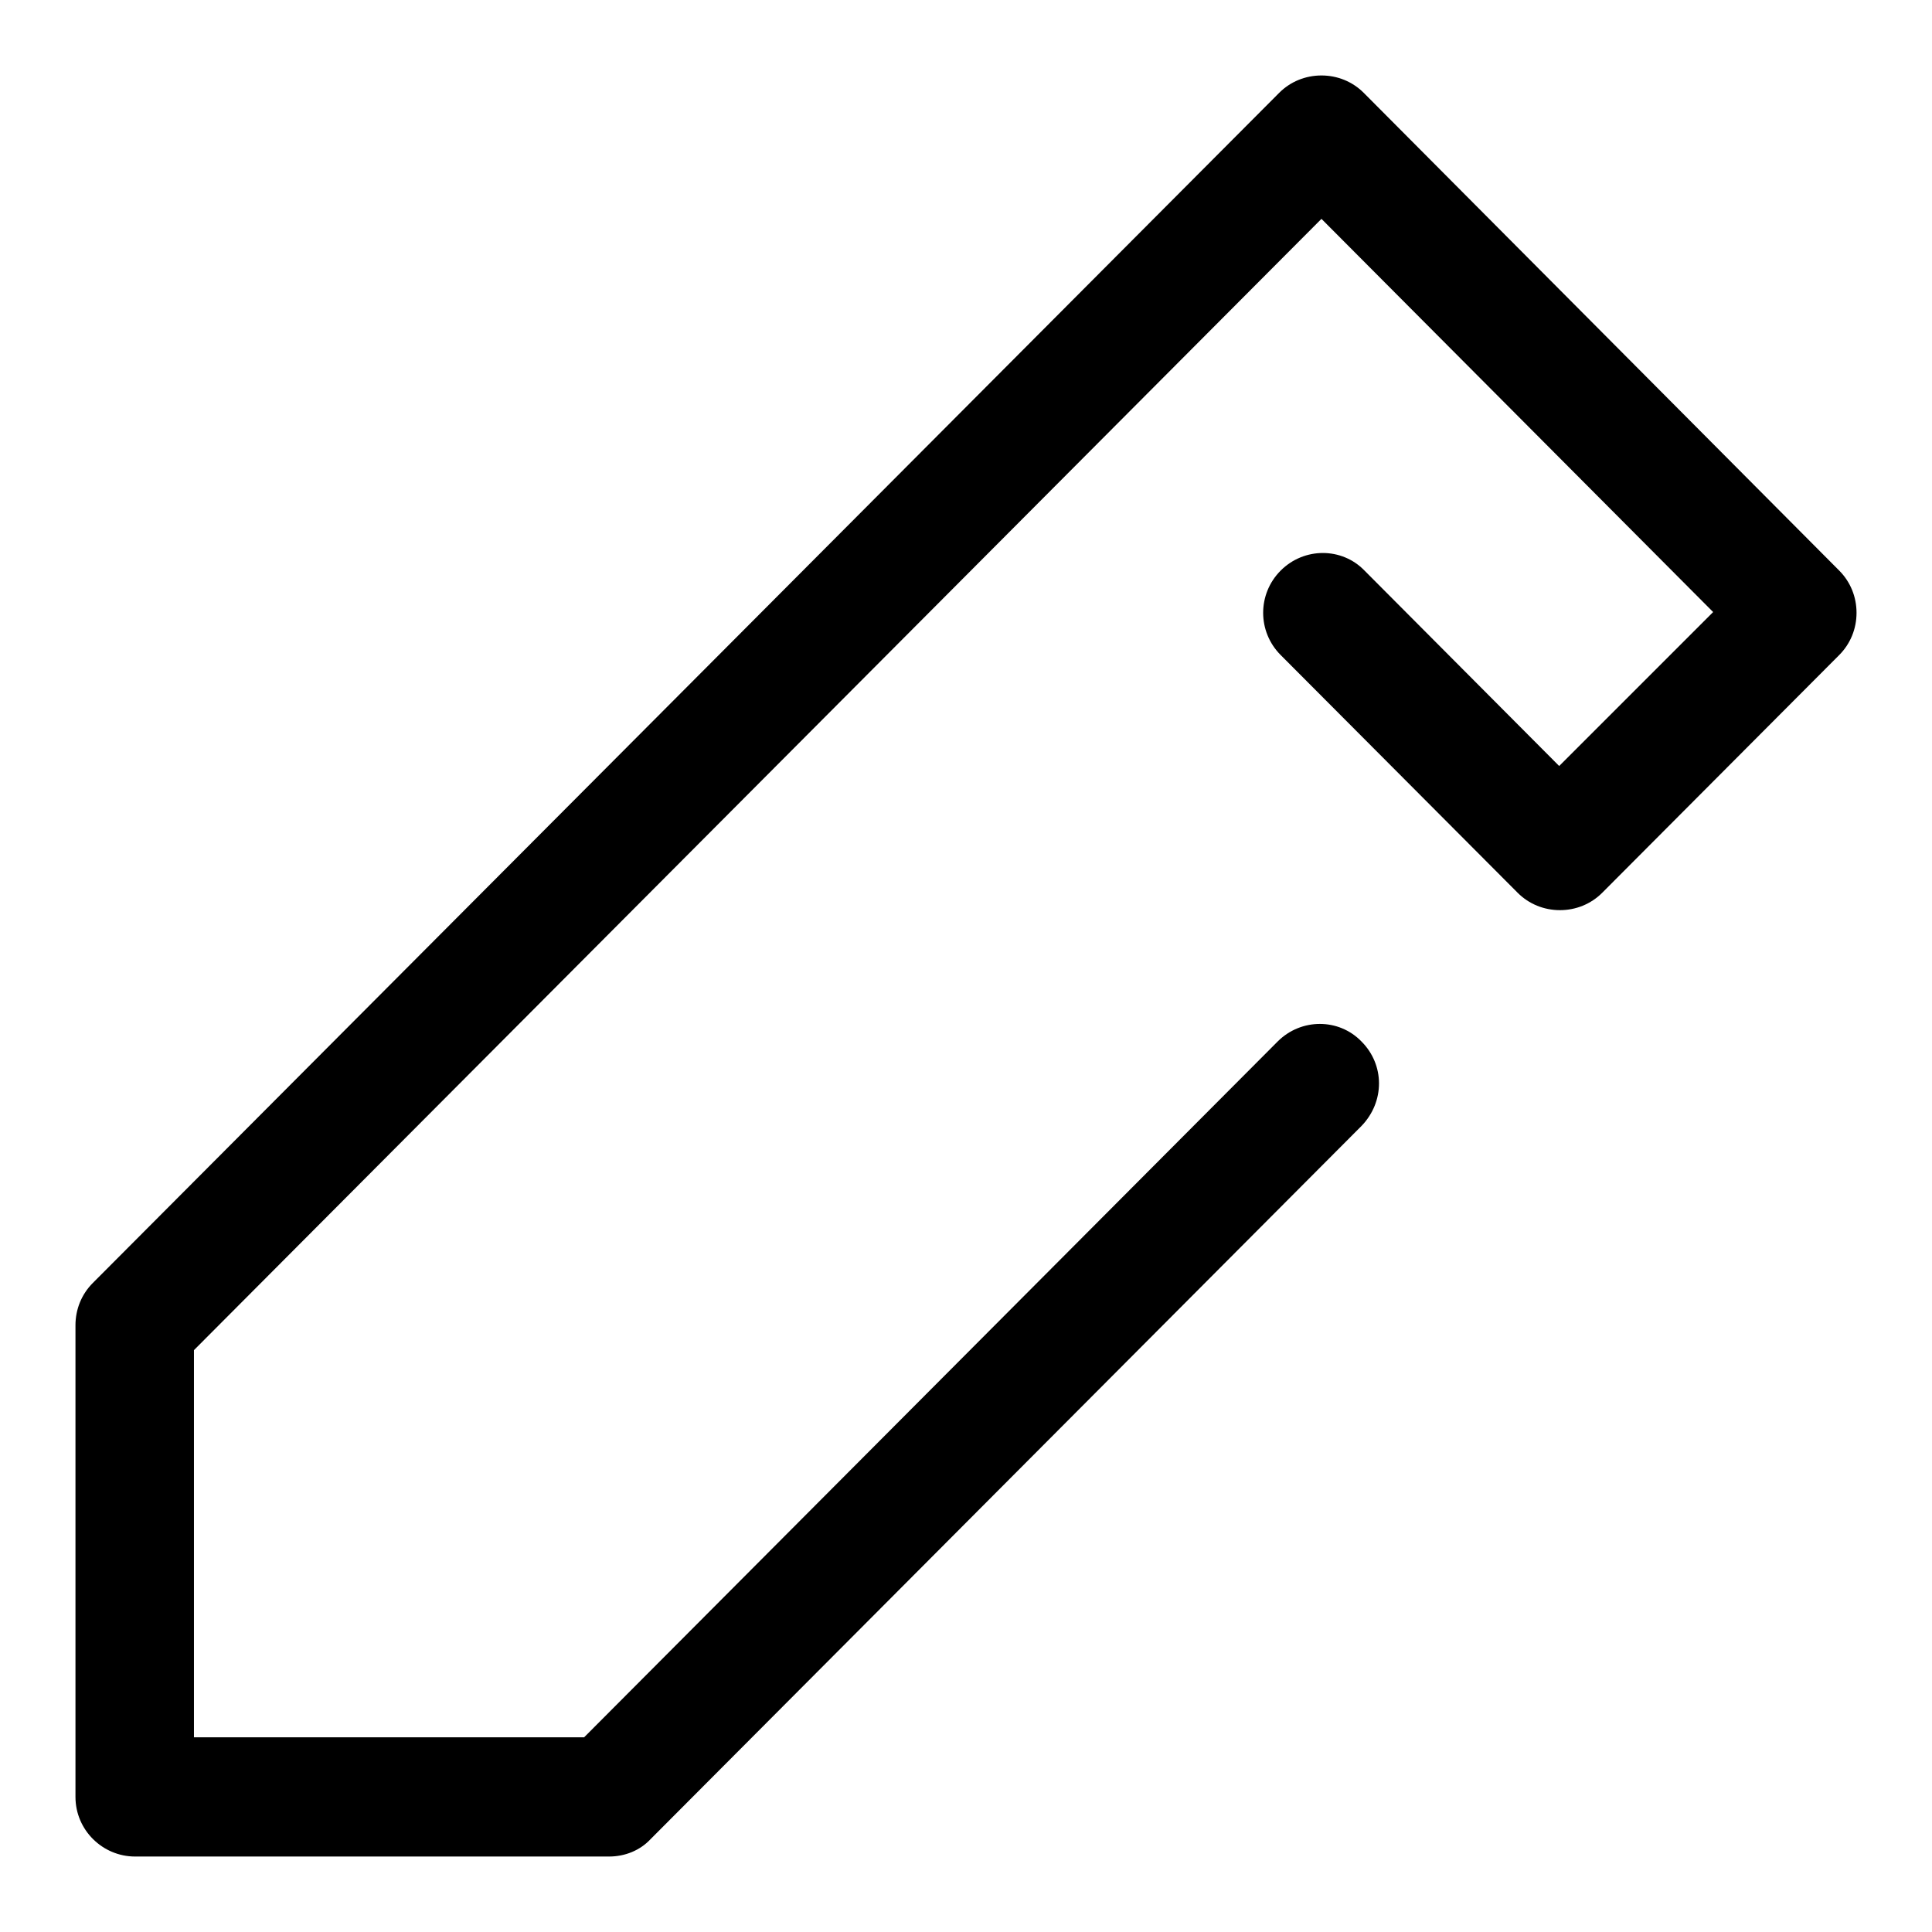 <?xml version="1.0" encoding="utf-8"?>
<!-- Svg Vector Icons : http://www.onlinewebfonts.com/icon -->
<!DOCTYPE svg PUBLIC "-//W3C//DTD SVG 1.1//EN" "http://www.w3.org/Graphics/SVG/1.1/DTD/svg11.dtd">
<svg version="1.1" xmlns="http://www.w3.org/2000/svg" xmlns:xlink="http://www.w3.org/1999/xlink" x="0px" y="0px" viewBox="0 0 256 256" enable-background="new 0 0 256 256" xml:space="preserve">
<g><g><path fill="#000000" d="M80.7,246H17.9c-4.3,0-7.9-3.5-7.9-7.9v-62.5c0-2.1,0.8-4.1,2.3-5.6L169.5,12.3c1.5-1.5,3.5-2.3,5.6-2.3l0,0c2.1,0,4.1,0.8,5.6,2.3l63,63.3c1.5,1.5,2.3,3.5,2.3,5.6c0,2.1-0.8,4.1-2.3,5.6l-31.4,31.5c-1.5,1.5-3.5,2.3-5.6,2.3l0,0c-2.1,0-4.1-0.8-5.6-2.3l-31.4-31.5c-3.1-3.1-3.1-8.1,0-11.2c3.1-3.1,8.1-3.1,11.1,0l25.8,25.9L227,81.1L175.1,29L25.7,178.9v51.3h51.7l91.9-92.2c3.1-3.1,8.1-3.1,11.1,0c3.1,3.1,3.1,8,0,11.2l-94.2,94.5C84.8,245.2,82.8,246,80.7,246L80.7,246z"/></g></g>
</svg>